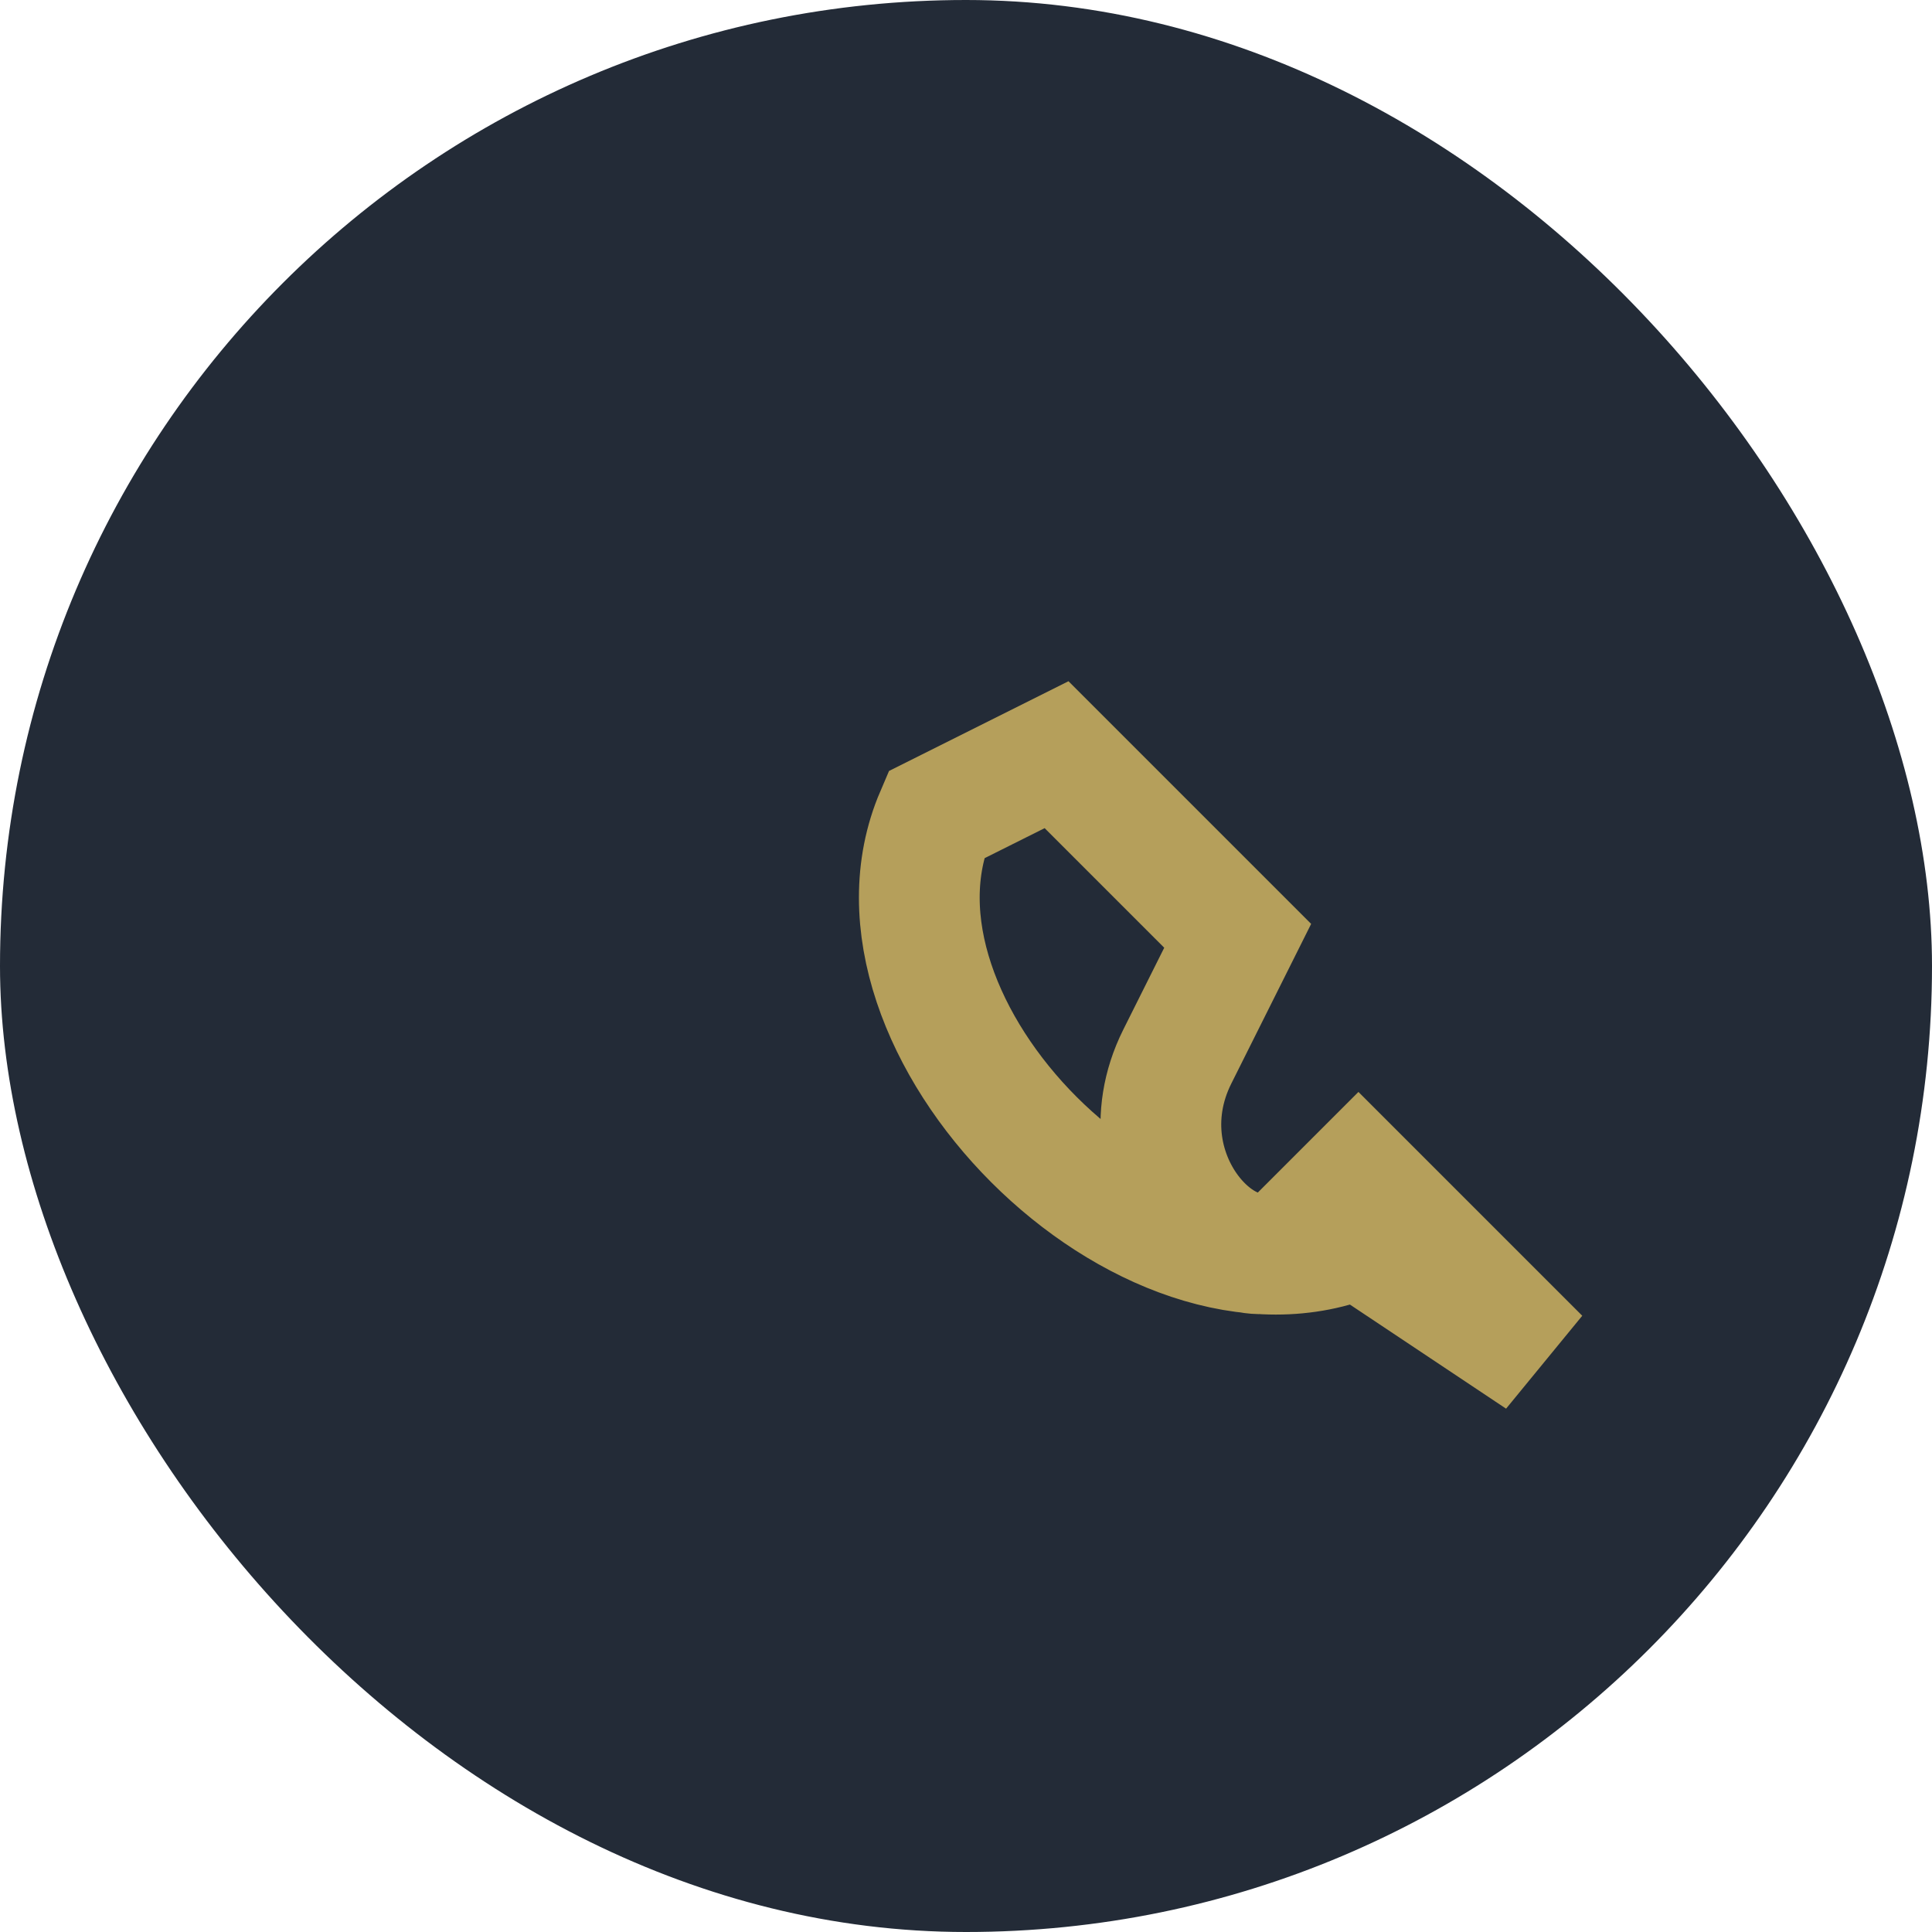 <?xml version="1.0" encoding="UTF-8"?>
<svg xmlns="http://www.w3.org/2000/svg" width="32" height="32" viewBox="0 0 32 32"><rect width="32" height="32" rx="16" fill="#232B37"/><path d="M22.5 20.5c-3.5 1.5-8.5-3.5-7-7l2-1 3 3-1 2c-1 2 1 4 2 3l1-1 3 3z" fill="none" stroke="#B59F5B" stroke-width="2"/></svg>